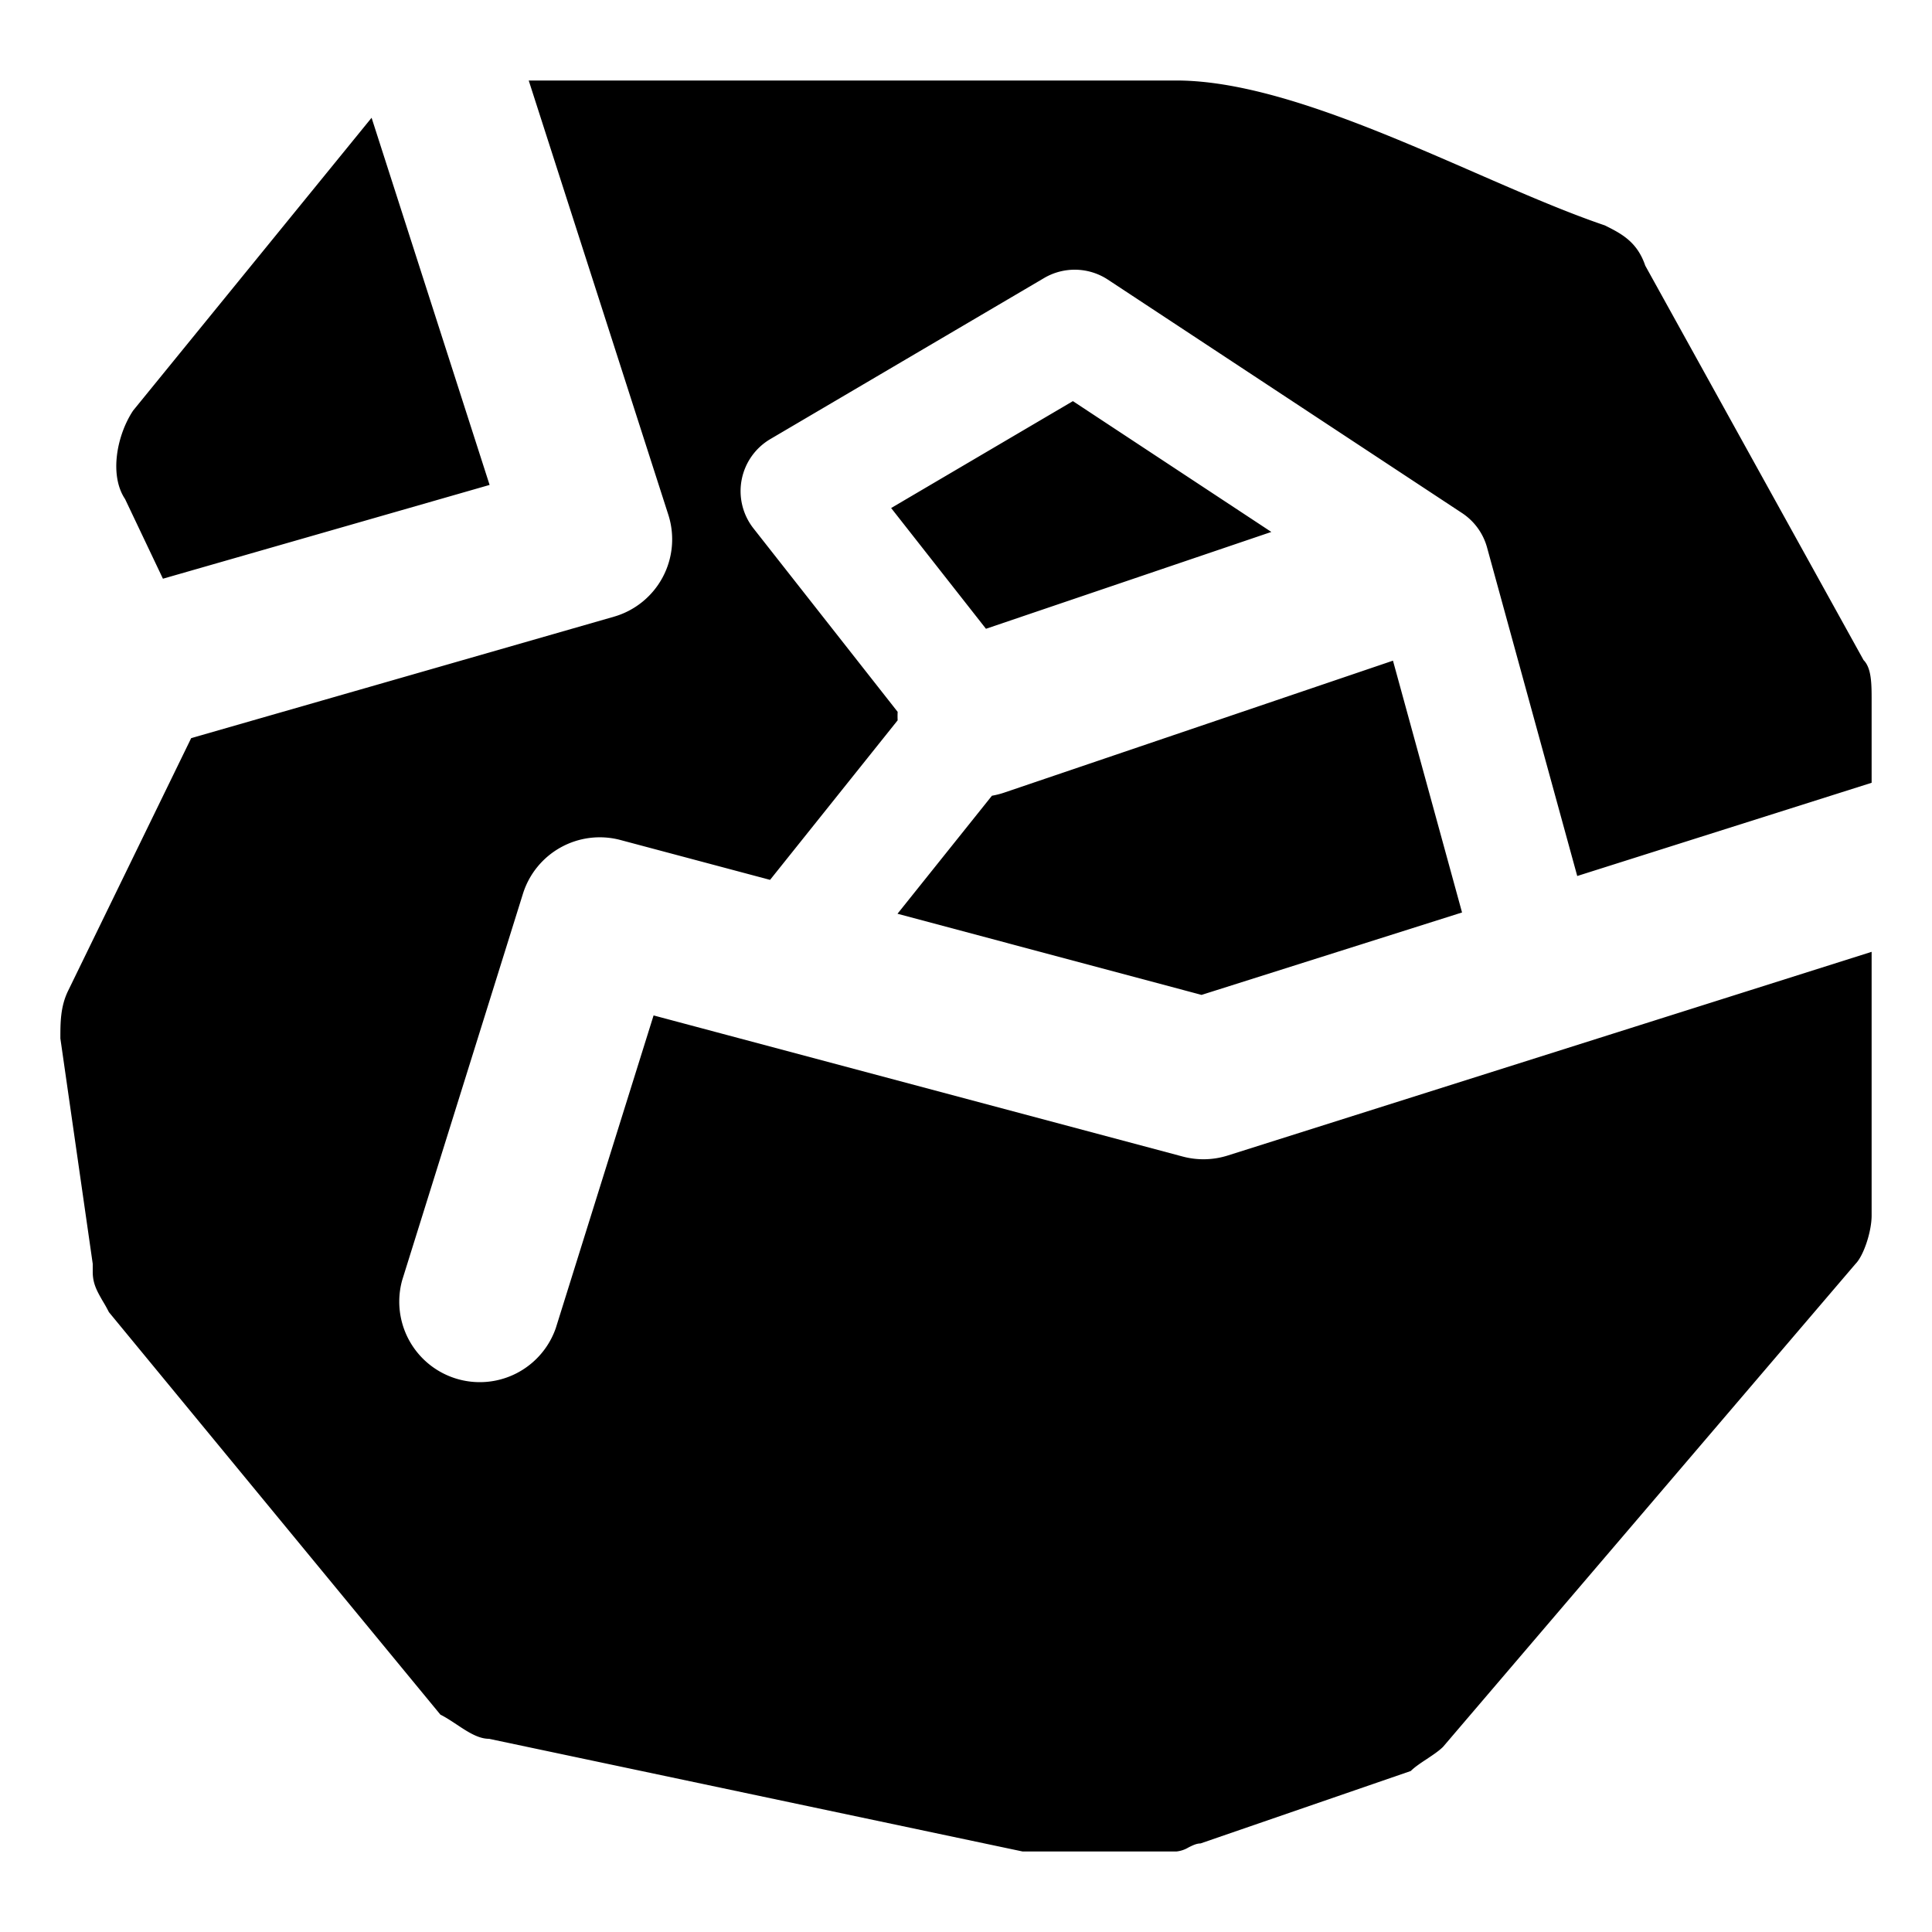 <svg xmlns="http://www.w3.org/2000/svg" fill="none" viewBox="0 0 24 24"><path fill="#000000" fill-rule="evenodd" d="M4.616 1.463 1.654 5.1c-0.2 0.3 -0.301 0.8 -0.1 1.1l0.47 0.989 4.058 -1.165 -1.466 -4.561Zm-2.24 7.706 5.25 -1.508a1 1 0 0 0 0.676 -1.267L6.568 1h0.41l7.634 0c1.083 0 2.463 0.601 3.714 1.146 0.578 0.252 1.129 0.491 1.61 0.654 0.2 0.1 0.401 0.2 0.502 0.5l2.712 4.9c0.1 0.1 0.1 0.3 0.1 0.5v1.024l-3.657 1.158 -1.12 -4.08a0.75 0.75 0 0 0 -0.31 -0.428l-4.4 -2.9a0.75 0.75 0 0 0 -0.793 -0.02l-3.4 2a0.75 0.75 0 0 0 -0.21 1.11l1.791 2.279a1 1 0 0 0 0 0.105L9.566 10.93l-1.858 -0.495a1 1 0 0 0 -1.212 0.668l-1.5 4.8a1 1 0 0 0 1.908 0.596l1.215 -3.885 6.573 1.753a1 1 0 0 0 0.56 -0.013l7.998 -2.53V15.1c0 0.2 -0.1 0.5 -0.2 0.6l-5.124 6c-0.05 0.05 -0.125 0.1 -0.2 0.15 -0.076 0.05 -0.151 0.1 -0.201 0.15l-2.612 0.9c-0.05 0 -0.1 0.025 -0.15 0.05a0.36 0.36 0 0 1 -0.151 0.05h-1.908l-6.63 -1.4c-0.134 0 -0.268 -0.089 -0.402 -0.178 -0.067 -0.044 -0.134 -0.089 -0.201 -0.122l-4.118 -5a1.986 1.986 0 0 0 -0.08 -0.143c-0.067 -0.118 -0.121 -0.21 -0.121 -0.357v-0.1L0.75 12.9c0 -0.2 0 -0.4 0.1 -0.6l1.525 -3.131Zm8.773 2.182 1.173 -1.466c0.05 -0.009 0.1 -0.021 0.15 -0.038l4.832 -1.64 0.858 3.128 -3.236 1.024 -3.777 -1.008Zm4.644 -4.743 -3.545 1.203 -1.178 -1.5 2.258 -1.328 2.465 1.625Z" clip-rule="evenodd" stroke-width="1"></path></svg>